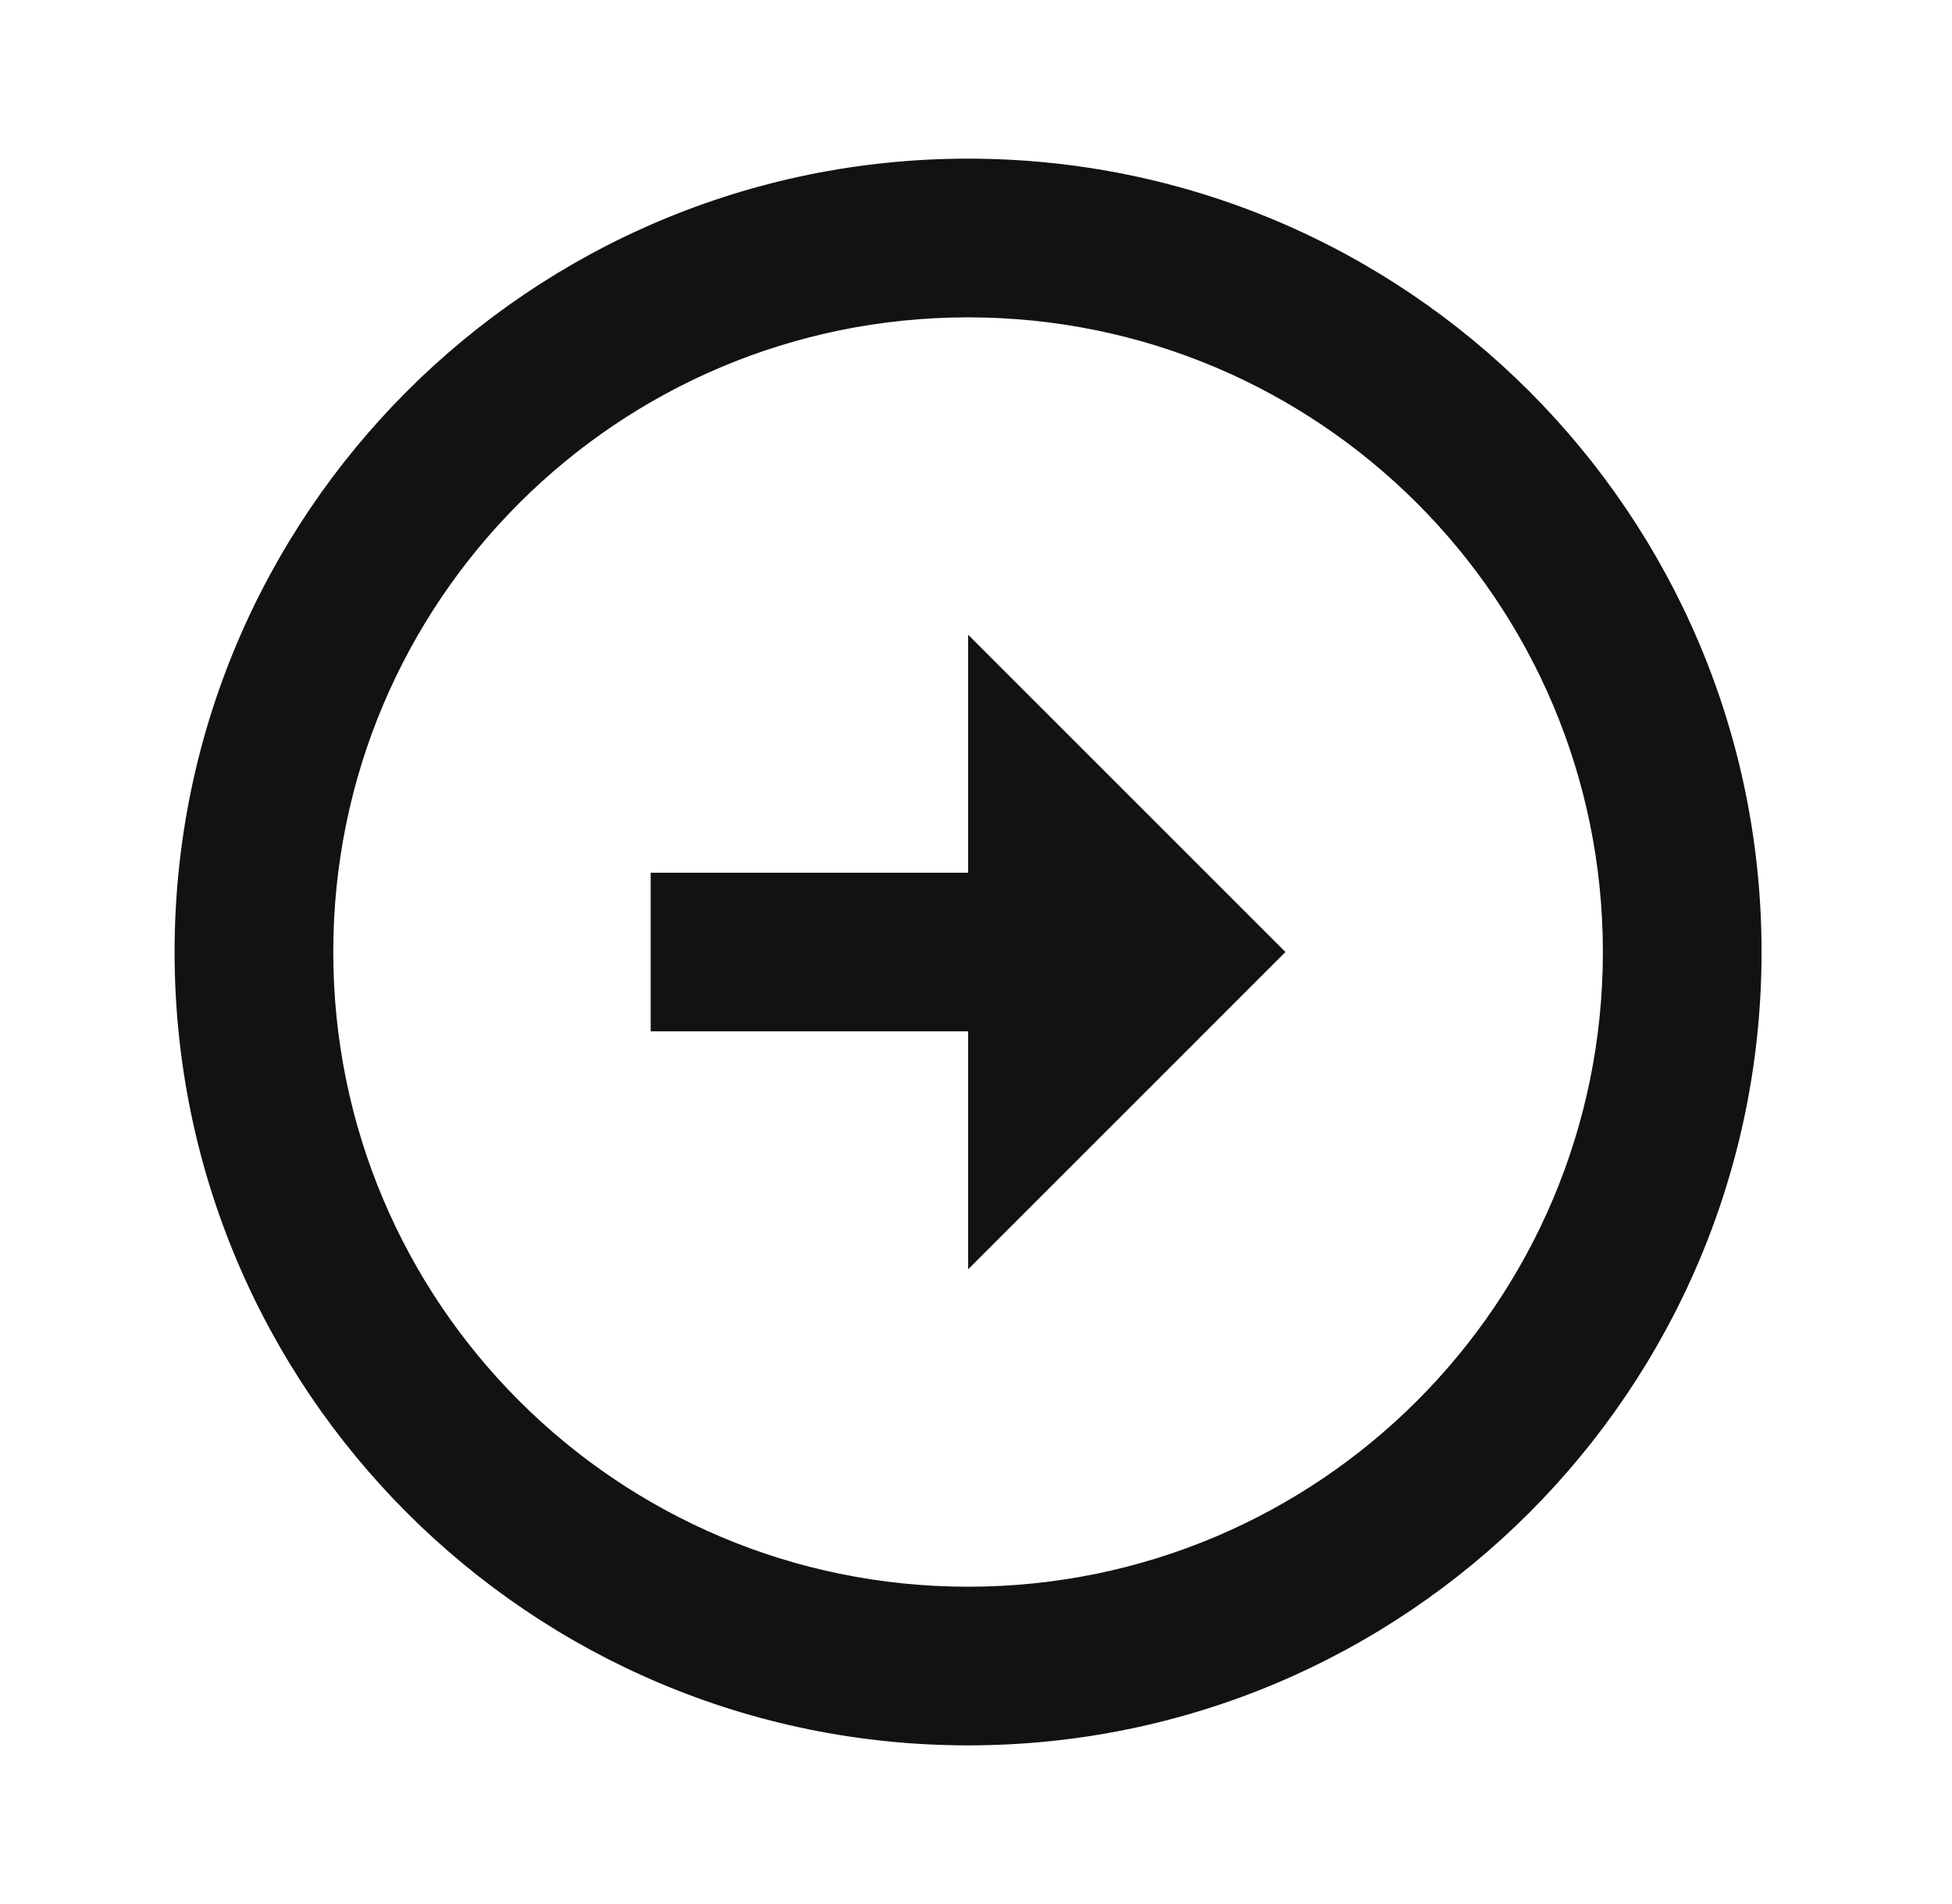 <svg width="41" height="40" viewBox="0 0 41 40" fill="none" xmlns="http://www.w3.org/2000/svg">
<path d="M20.334 18.334V13.334L27 20L20.334 26.667V21.667H13.667V18.334H20.334ZM20.334 3.333C29.534 3.333 37 10.8 37 20C37 29.2 29.534 36.667 20.334 36.667C11.134 36.667 3.667 29.2 3.667 20C3.667 10.8 11.134 3.333 20.334 3.333ZM20.334 33.334C27.7 33.334 33.667 27.367 33.667 20C33.667 12.633 27.7 6.667 20.334 6.667C12.967 6.667 7 12.633 7 20C7 27.367 12.967 33.334 20.334 33.334Z" fill="#121212"/>
</svg>

